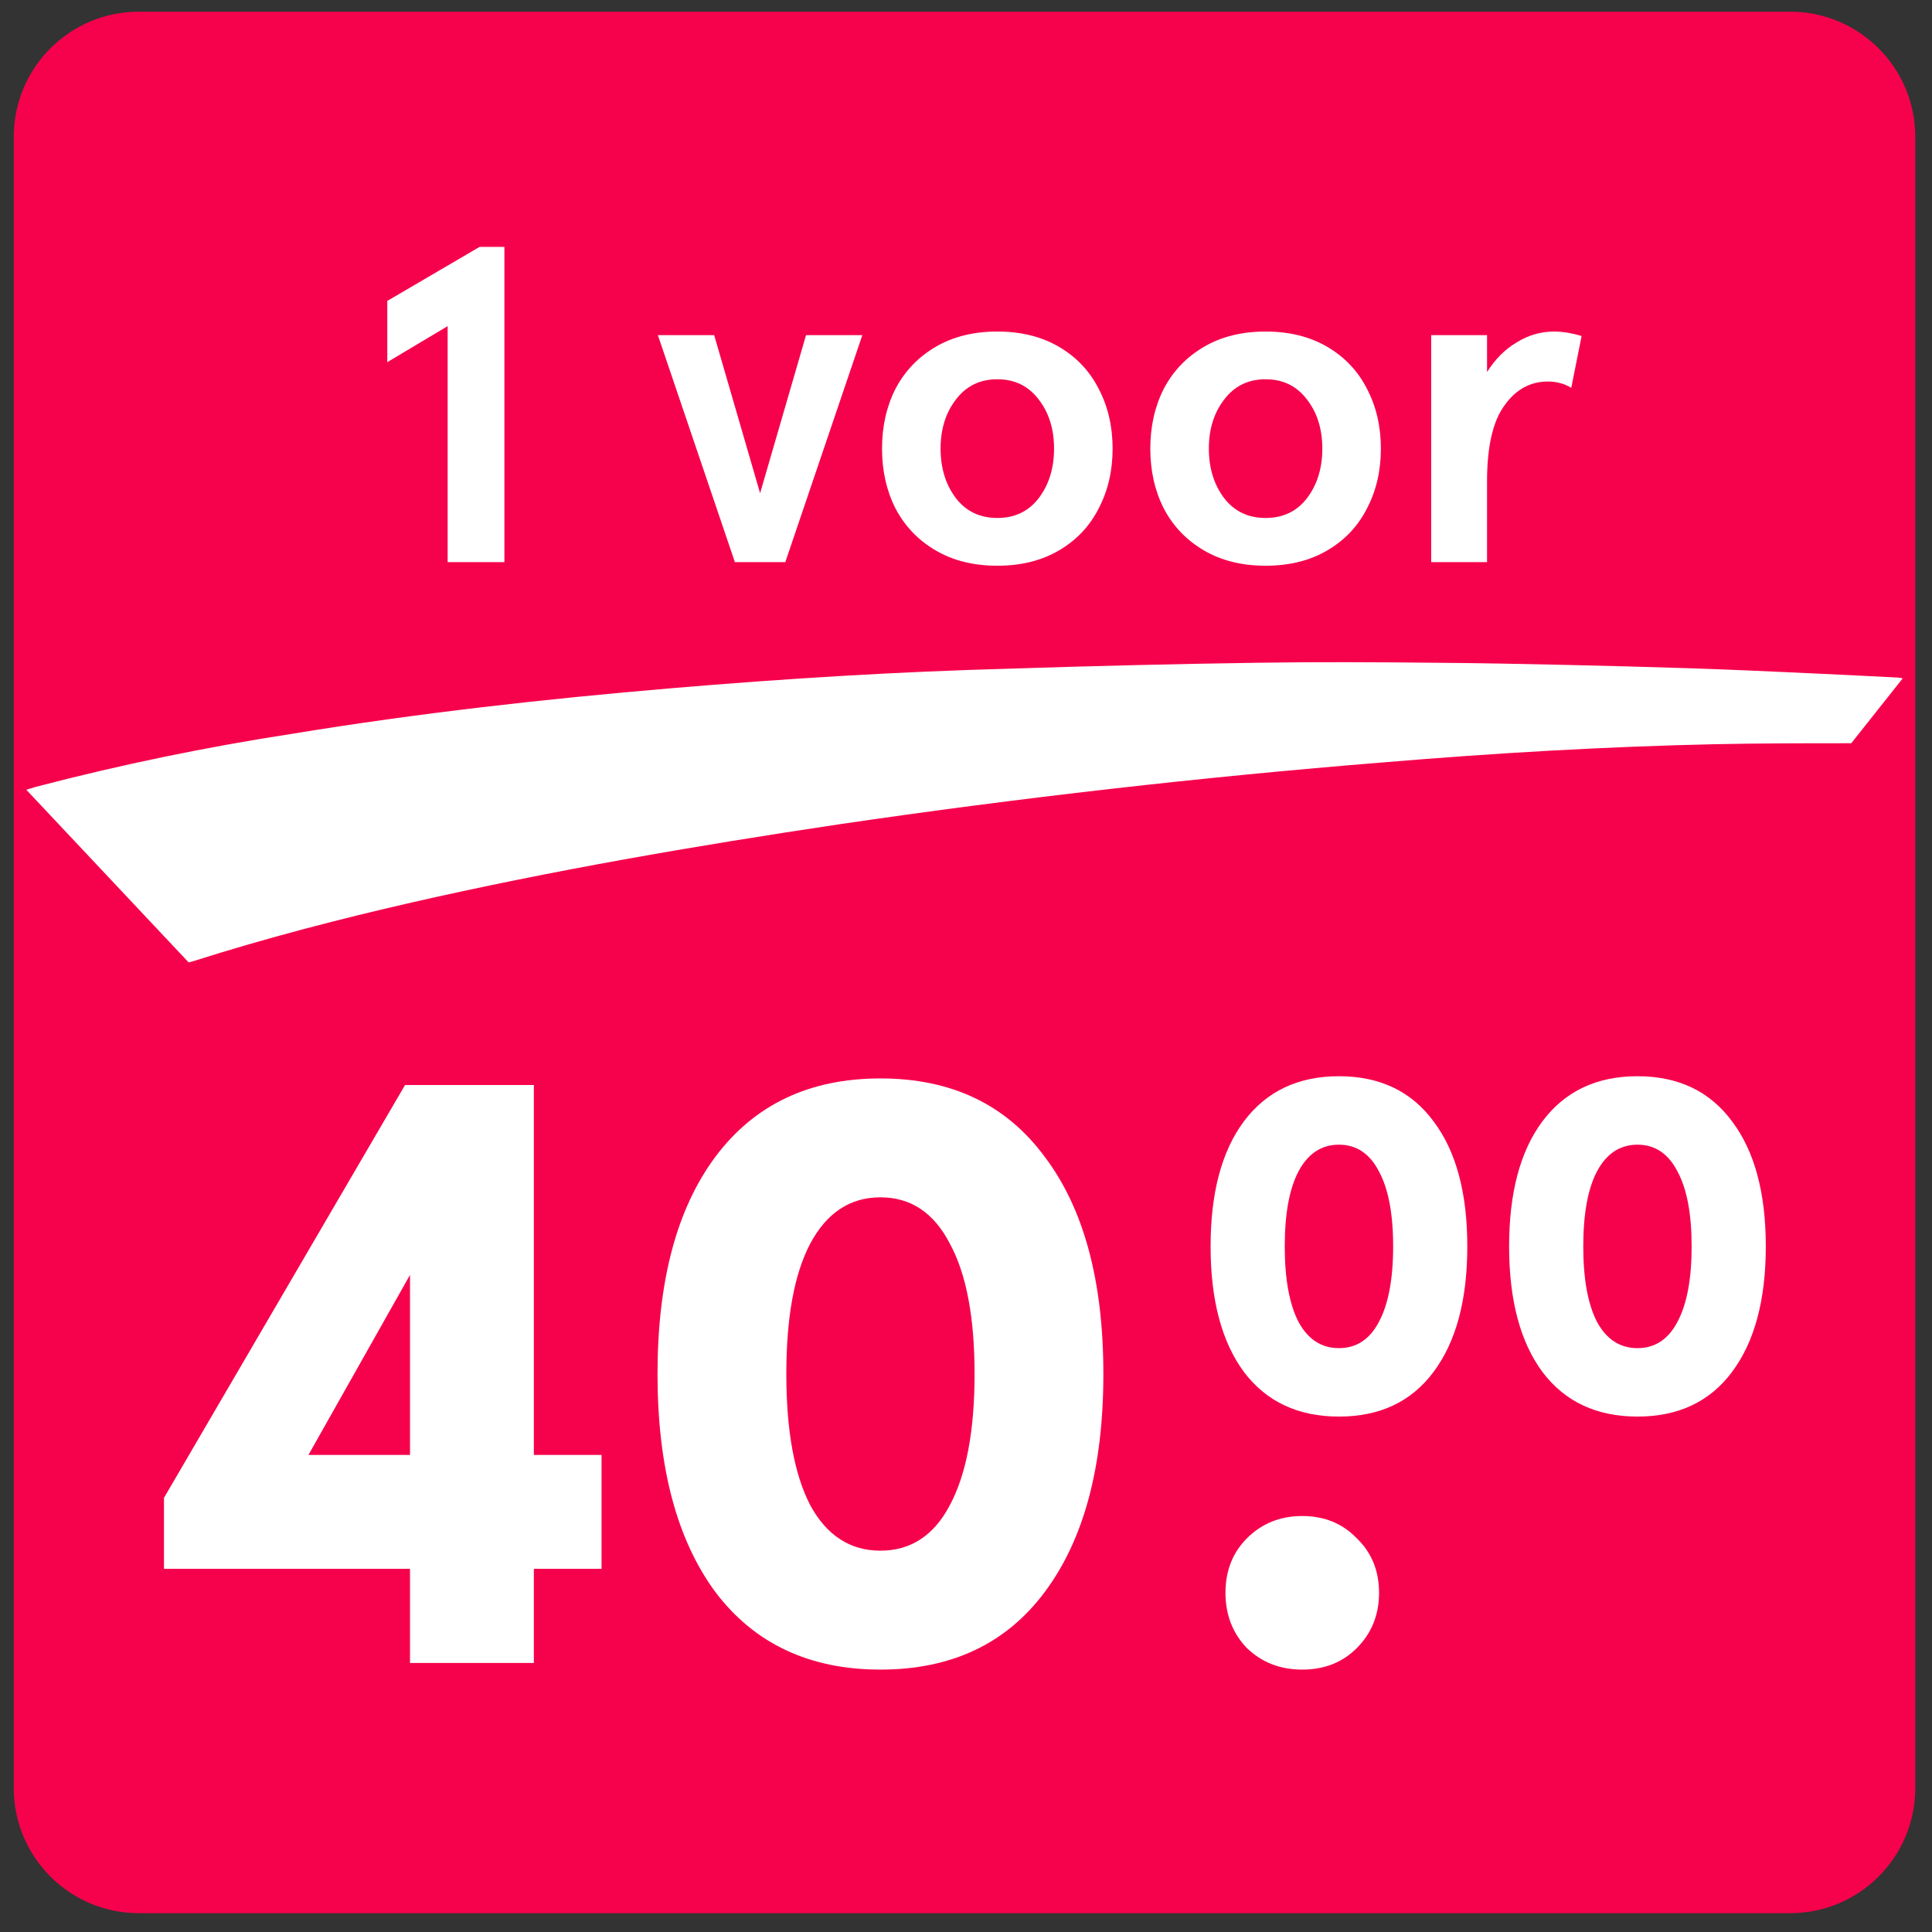 <svg width="78" height="78" viewBox="0 0 78 78" fill="none" xmlns="http://www.w3.org/2000/svg">
<rect x="0" y="0" width="78" height="78" fill="#333333" stroke="none"/>
<path d="M0.556 5.522C0.556 2.733 2.817 0.472 5.606 0.472H72.273C75.063 0.472 77.324 2.733 77.324 5.522V72.189C77.324 74.979 75.063 77.24 72.273 77.24H5.606C2.817 77.24 0.556 74.979 0.556 72.189V5.522Z" fill="#F6024C"/>
<path d="M74.74 30.007C72.898 30.007 71.058 30.007 69.251 30.045C64.781 30.143 60.315 30.405 55.853 30.779C48.487 31.374 41.148 32.21 33.837 33.285C28.055 34.15 22.306 35.139 16.616 36.437C13.649 37.117 10.711 37.881 7.81 38.803L7.617 38.856L1.061 31.884L1.455 31.765C4.87 30.873 8.331 30.157 11.824 29.621C16.871 28.792 21.985 28.22 27.101 27.786C31.66 27.4 36.23 27.117 40.799 26.995C44.116 26.886 47.438 26.806 50.765 26.757C53.152 26.721 55.535 26.733 57.917 26.757C59.701 26.769 61.491 26.805 63.277 26.845C64.908 26.882 66.548 26.926 68.199 26.979C69.666 27.026 71.105 27.091 72.56 27.157C73.918 27.215 75.273 27.288 76.628 27.355L76.819 27.386" fill="white"/>
<path d="M18.073 13.167L15.636 14.621V12.149L19.364 9.967H20.364V22.694H18.073V13.167Z" fill="white"/>
<path d="M26.56 13.53H28.833L30.687 19.912L32.542 13.53H34.815L31.705 22.694H29.669L26.56 13.53Z" fill="white"/>
<path d="M40.264 22.84C39.307 22.84 38.477 22.634 37.774 22.221C37.071 21.809 36.531 21.246 36.155 20.53C35.792 19.815 35.61 19.009 35.61 18.112C35.61 17.215 35.792 16.409 36.155 15.694C36.531 14.979 37.071 14.415 37.774 14.003C38.477 13.591 39.307 13.385 40.264 13.385C41.222 13.385 42.052 13.591 42.755 14.003C43.459 14.415 43.992 14.979 44.355 15.694C44.731 16.409 44.919 17.215 44.919 18.112C44.919 19.009 44.731 19.815 44.355 20.53C43.992 21.246 43.459 21.809 42.755 22.221C42.052 22.634 41.222 22.84 40.264 22.84ZM40.264 20.912C40.968 20.912 41.525 20.646 41.937 20.112C42.349 19.567 42.555 18.9 42.555 18.112C42.555 17.324 42.349 16.664 41.937 16.131C41.525 15.585 40.968 15.312 40.264 15.312C39.562 15.312 39.004 15.585 38.592 16.131C38.18 16.664 37.974 17.324 37.974 18.112C37.974 18.9 38.18 19.567 38.592 20.112C39.004 20.646 39.562 20.912 40.264 20.912Z" fill="white"/>
<path d="M51.096 22.84C50.138 22.84 49.308 22.634 48.605 22.221C47.902 21.809 47.362 21.246 46.986 20.53C46.623 19.815 46.441 19.009 46.441 18.112C46.441 17.215 46.623 16.409 46.986 15.694C47.362 14.979 47.902 14.415 48.605 14.003C49.308 13.591 50.138 13.385 51.096 13.385C52.053 13.385 52.883 13.591 53.587 14.003C54.289 14.415 54.823 14.979 55.187 15.694C55.562 16.409 55.75 17.215 55.75 18.112C55.75 19.009 55.562 19.815 55.187 20.53C54.823 21.246 54.289 21.809 53.587 22.221C52.883 22.634 52.053 22.84 51.096 22.84ZM51.096 20.912C51.799 20.912 52.356 20.646 52.768 20.112C53.18 19.567 53.386 18.9 53.386 18.112C53.386 17.324 53.18 16.664 52.768 16.131C52.356 15.585 51.799 15.312 51.096 15.312C50.392 15.312 49.835 15.585 49.423 16.131C49.011 16.664 48.805 17.324 48.805 18.112C48.805 18.9 49.011 19.567 49.423 20.112C49.835 20.646 50.392 20.912 51.096 20.912Z" fill="white"/>
<path d="M60.036 13.53V15.021C60.363 14.5 60.763 14.1 61.236 13.821C61.708 13.53 62.211 13.385 62.745 13.385C63.084 13.385 63.454 13.446 63.854 13.567L63.436 15.658C63.157 15.488 62.842 15.403 62.49 15.403C61.775 15.403 61.187 15.73 60.727 16.385C60.266 17.027 60.036 18.046 60.036 19.44V22.694H57.781V13.53H60.036Z" fill="white"/>
<path d="M16.553 63.339H6.62V60.472L16.353 43.805H21.553V58.739H24.286V63.339H21.553V67.139H16.553V63.339ZM16.553 58.739V51.472L12.453 58.739H16.553Z" fill="white"/>
<path d="M35.546 67.406C32.68 67.406 30.457 66.361 28.88 64.272C27.324 62.161 26.546 59.228 26.546 55.472C26.546 51.717 27.324 48.794 28.88 46.705C30.457 44.594 32.68 43.539 35.546 43.539C38.413 43.539 40.624 44.594 42.18 46.705C43.758 48.794 44.546 51.717 44.546 55.472C44.546 59.228 43.758 62.161 42.18 64.272C40.624 66.361 38.413 67.406 35.546 67.406ZM35.546 62.605C36.769 62.605 37.702 61.994 38.346 60.772C39.013 59.528 39.346 57.761 39.346 55.472C39.346 53.183 39.013 51.428 38.346 50.205C37.702 48.961 36.769 48.339 35.546 48.339C34.324 48.339 33.38 48.961 32.713 50.205C32.069 51.428 31.746 53.183 31.746 55.472C31.746 57.761 32.069 59.528 32.713 60.772C33.38 61.994 34.324 62.605 35.546 62.605Z" fill="white"/>
<path d="M52.576 67.406C51.687 67.406 50.942 67.117 50.342 66.539C49.765 65.939 49.476 65.194 49.476 64.305C49.476 63.417 49.765 62.683 50.342 62.105C50.942 61.505 51.687 61.206 52.576 61.206C53.465 61.206 54.198 61.505 54.776 62.105C55.376 62.683 55.676 63.417 55.676 64.305C55.676 65.194 55.376 65.939 54.776 66.539C54.198 67.117 53.465 67.406 52.576 67.406Z" fill="white"/>
<path d="M54.057 57.191C52.407 57.191 51.127 56.59 50.219 55.387C49.323 54.172 48.875 52.483 48.875 50.321C48.875 48.158 49.323 46.476 50.219 45.273C51.127 44.058 52.407 43.45 54.057 43.45C55.708 43.45 56.981 44.058 57.877 45.273C58.785 46.476 59.239 48.158 59.239 50.321C59.239 52.483 58.785 54.172 57.877 55.387C56.981 56.59 55.708 57.191 54.057 57.191ZM54.057 54.428C54.761 54.428 55.298 54.076 55.669 53.372C56.053 52.656 56.245 51.638 56.245 50.321C56.245 49.003 56.053 47.992 55.669 47.288C55.298 46.572 54.761 46.214 54.057 46.214C53.353 46.214 52.81 46.572 52.426 47.288C52.055 47.992 51.869 49.003 51.869 50.321C51.869 51.638 52.055 52.656 52.426 53.372C52.81 54.076 53.353 54.428 54.057 54.428Z" fill="white"/>
<path d="M66.109 57.191C64.458 57.191 63.178 56.59 62.27 55.387C61.374 54.172 60.927 52.483 60.927 50.321C60.927 48.158 61.374 46.476 62.27 45.273C63.178 44.058 64.458 43.45 66.109 43.45C67.759 43.45 69.032 44.058 69.928 45.273C70.836 46.476 71.29 48.158 71.29 50.321C71.29 52.483 70.836 54.172 69.928 55.387C69.032 56.59 67.759 57.191 66.109 57.191ZM66.109 54.428C66.812 54.428 67.35 54.076 67.721 53.372C68.105 52.656 68.296 51.638 68.296 50.321C68.296 49.003 68.105 47.992 67.721 47.288C67.35 46.572 66.812 46.214 66.109 46.214C65.405 46.214 64.861 46.572 64.477 47.288C64.106 47.992 63.921 49.003 63.921 50.321C63.921 51.638 64.106 52.656 64.477 53.372C64.861 54.076 65.405 54.428 66.109 54.428Z" fill="white"/>
</svg>
